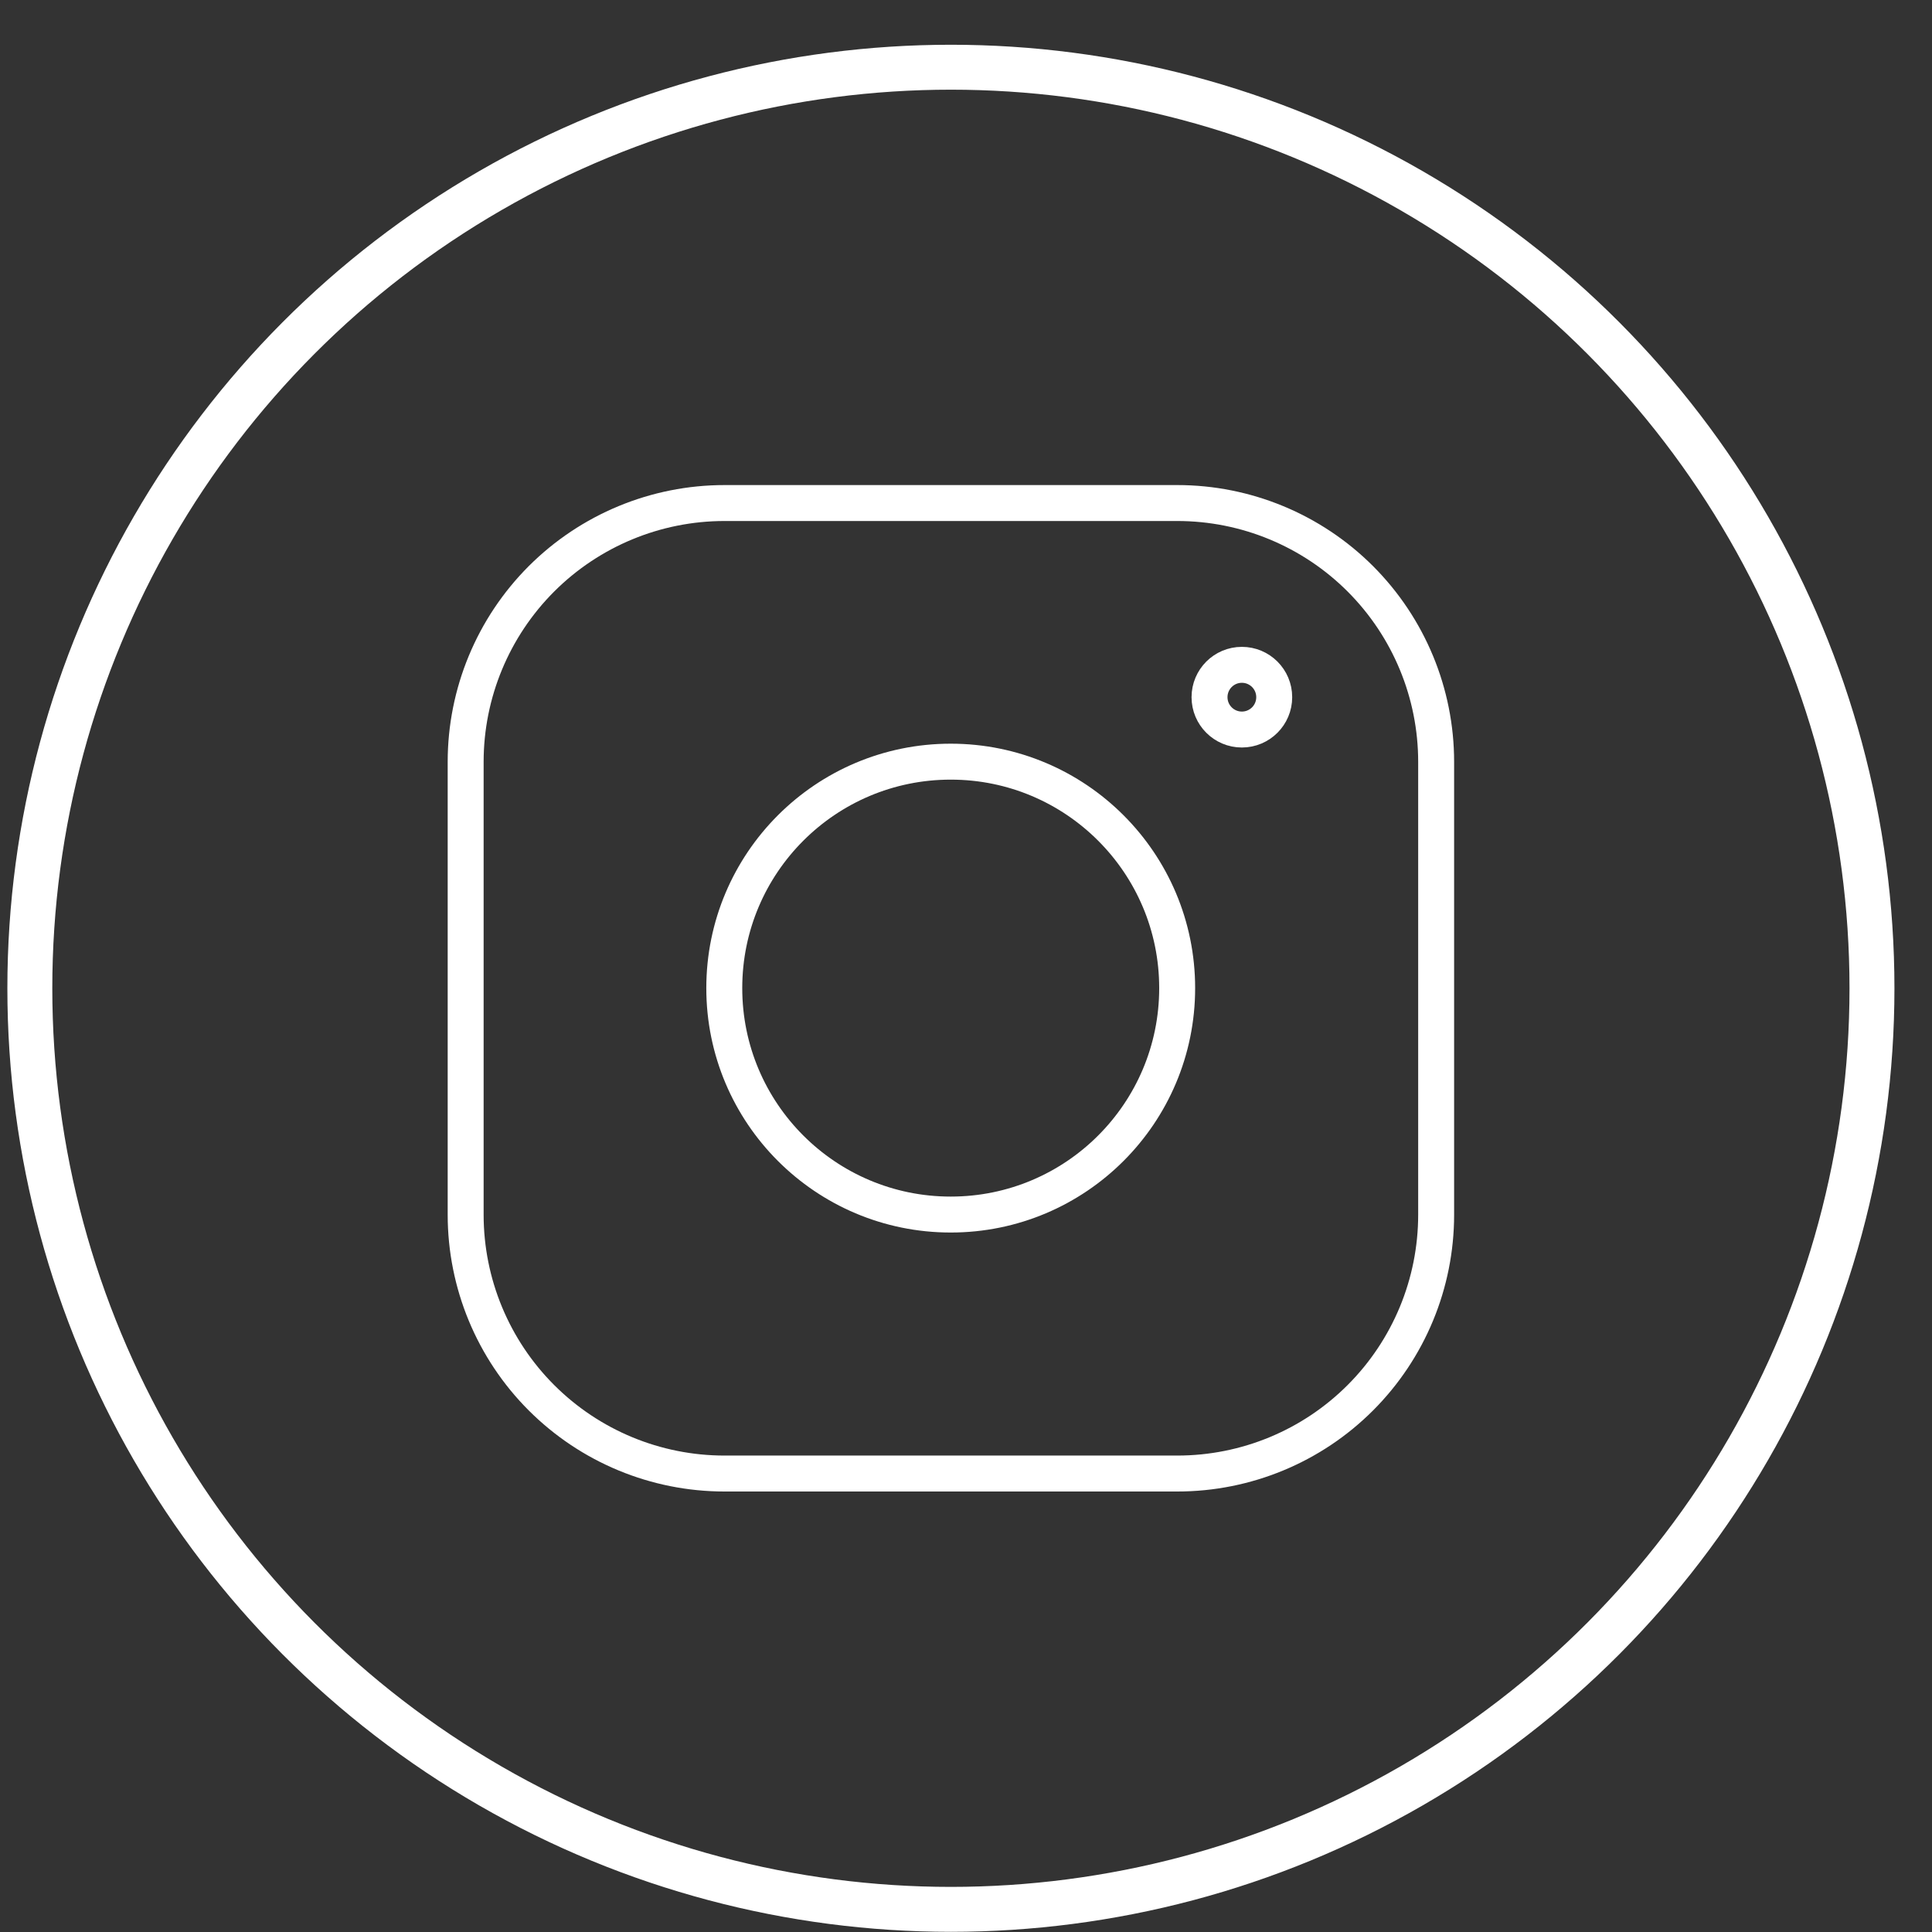 <?xml version="1.0" encoding="UTF-8"?> <svg xmlns="http://www.w3.org/2000/svg" width="43" height="43" viewBox="0 0 43 43" fill="none"><rect x="0" y="0" width="43" height="43" fill="#333333" stroke="none"/> <circle cx="21.164" cy="21.996" r="20.5" stroke="white"></circle> <g clip-path="url(#clip0_223_3)"> <path d="M26.204 32.796H16.124C14.597 32.796 13.132 32.19 12.051 31.109C10.971 30.029 10.364 28.564 10.364 27.036V16.956C10.364 15.429 10.971 13.964 12.051 12.883C13.132 11.803 14.597 11.196 16.124 11.196H26.204C27.732 11.196 29.197 11.803 30.277 12.883C31.357 13.964 31.964 15.429 31.964 16.956V27.036C31.964 28.564 31.357 30.029 30.277 31.109C29.197 32.19 27.732 32.796 26.204 32.796Z" stroke="white" stroke-width="0.8" stroke-miterlimit="10"></path> <path d="M21.16 27.032C23.944 27.032 26.2 24.776 26.2 21.992C26.2 19.209 23.944 16.952 21.16 16.952C18.377 16.952 16.12 19.209 16.12 21.992C16.12 24.776 18.377 27.032 21.16 27.032Z" stroke="white" stroke-width="0.8" stroke-miterlimit="10"></path> <path d="M27.64 16.237C28.038 16.237 28.36 15.915 28.36 15.517C28.36 15.119 28.038 14.797 27.64 14.797C27.242 14.797 26.92 15.119 26.92 15.517C26.92 15.915 27.242 16.237 27.64 16.237Z" stroke="white" stroke-width="0.8" stroke-miterlimit="10"></path> </g> <defs> <clipPath id="clip0_223_3"> <rect width="24" height="24" fill="white" transform="translate(9.164 9.996)"></rect> </clipPath> </defs> </svg> 